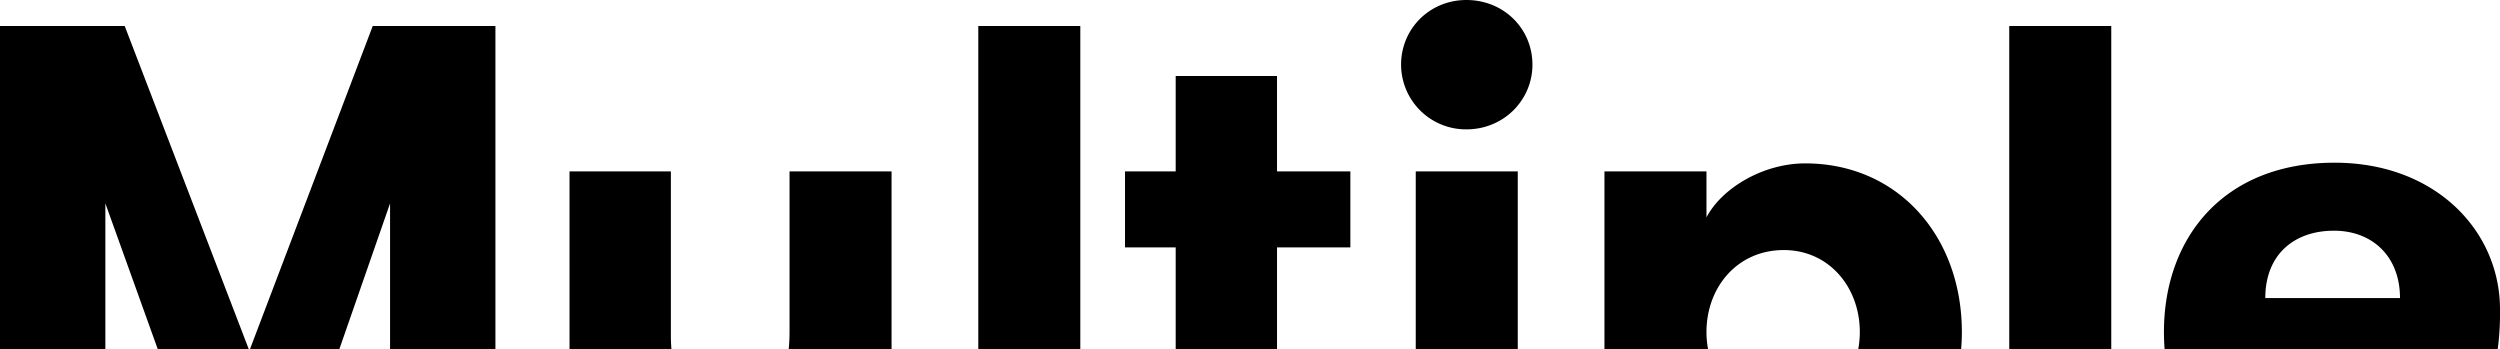 <svg xmlns="http://www.w3.org/2000/svg" width="1588.386" height="221.807" viewBox="0 0 1588.386 221.807"><path d="M857.96 157.179v-48.3h-46.6V48.306h-64.38v60.575h-32.2v48.3h32.2v64.627h64.382v-64.629zM79.233 16.53H0v205.278h66.94v-92.591l33.285 92.591h57.827zm235.536 205.278V16.53h-77.953l-77.985 205.278h56.781l32.216-92.589v92.589zm931.248-.003c.29-3.55.458-7.148.458-10.817 0-61.008-40.674-107.181-99.565-107.181-26.686 0-52.945 15.669-62.7 34.312v-29.233h-64.817v112.919h65.83a59.407 59.407 0 0 1-1.014-10.817c0-28.386 19.488-52.109 49.146-52.109 28.814 0 48.29 23.723 48.29 52.109a60.333 60.333 0 0 1-1 10.817zm237.305-118.433c-70.751 0-108.453 47.873-108.453 107.608 0 3.679.159 7.278.418 10.818h211.667a177.521 177.521 0 0 0 1.432-25.224c0-49.992-41.092-93.202-105.064-93.202zm-44.055 86c0-27.541 18.224-42.793 43.628-42.793 24.577 0 41.958 16.525 41.958 42.793zM1276.584 16.526h64.818v205.277h-64.818zM899.501 108.88h64.818v112.924h-64.818zm-537.653.002V221.8h64.731c-.179-2.694-.339-5.4-.339-8.272V108.882zm569.847-26.687c23.734 0 41.948-18.642 41.948-41.1 0-22.878-18.214-41.093-41.948-41.093-23.305 0-41.511 18.215-41.511 41.093a41.22 41.22 0 0 0 41.511 41.1zM501.638 211.4a101.971 101.971 0 0 1-.547 10.4h65.363V108.882h-64.816zM621.561 16.526h64.818v205.277h-64.818z"/></svg>